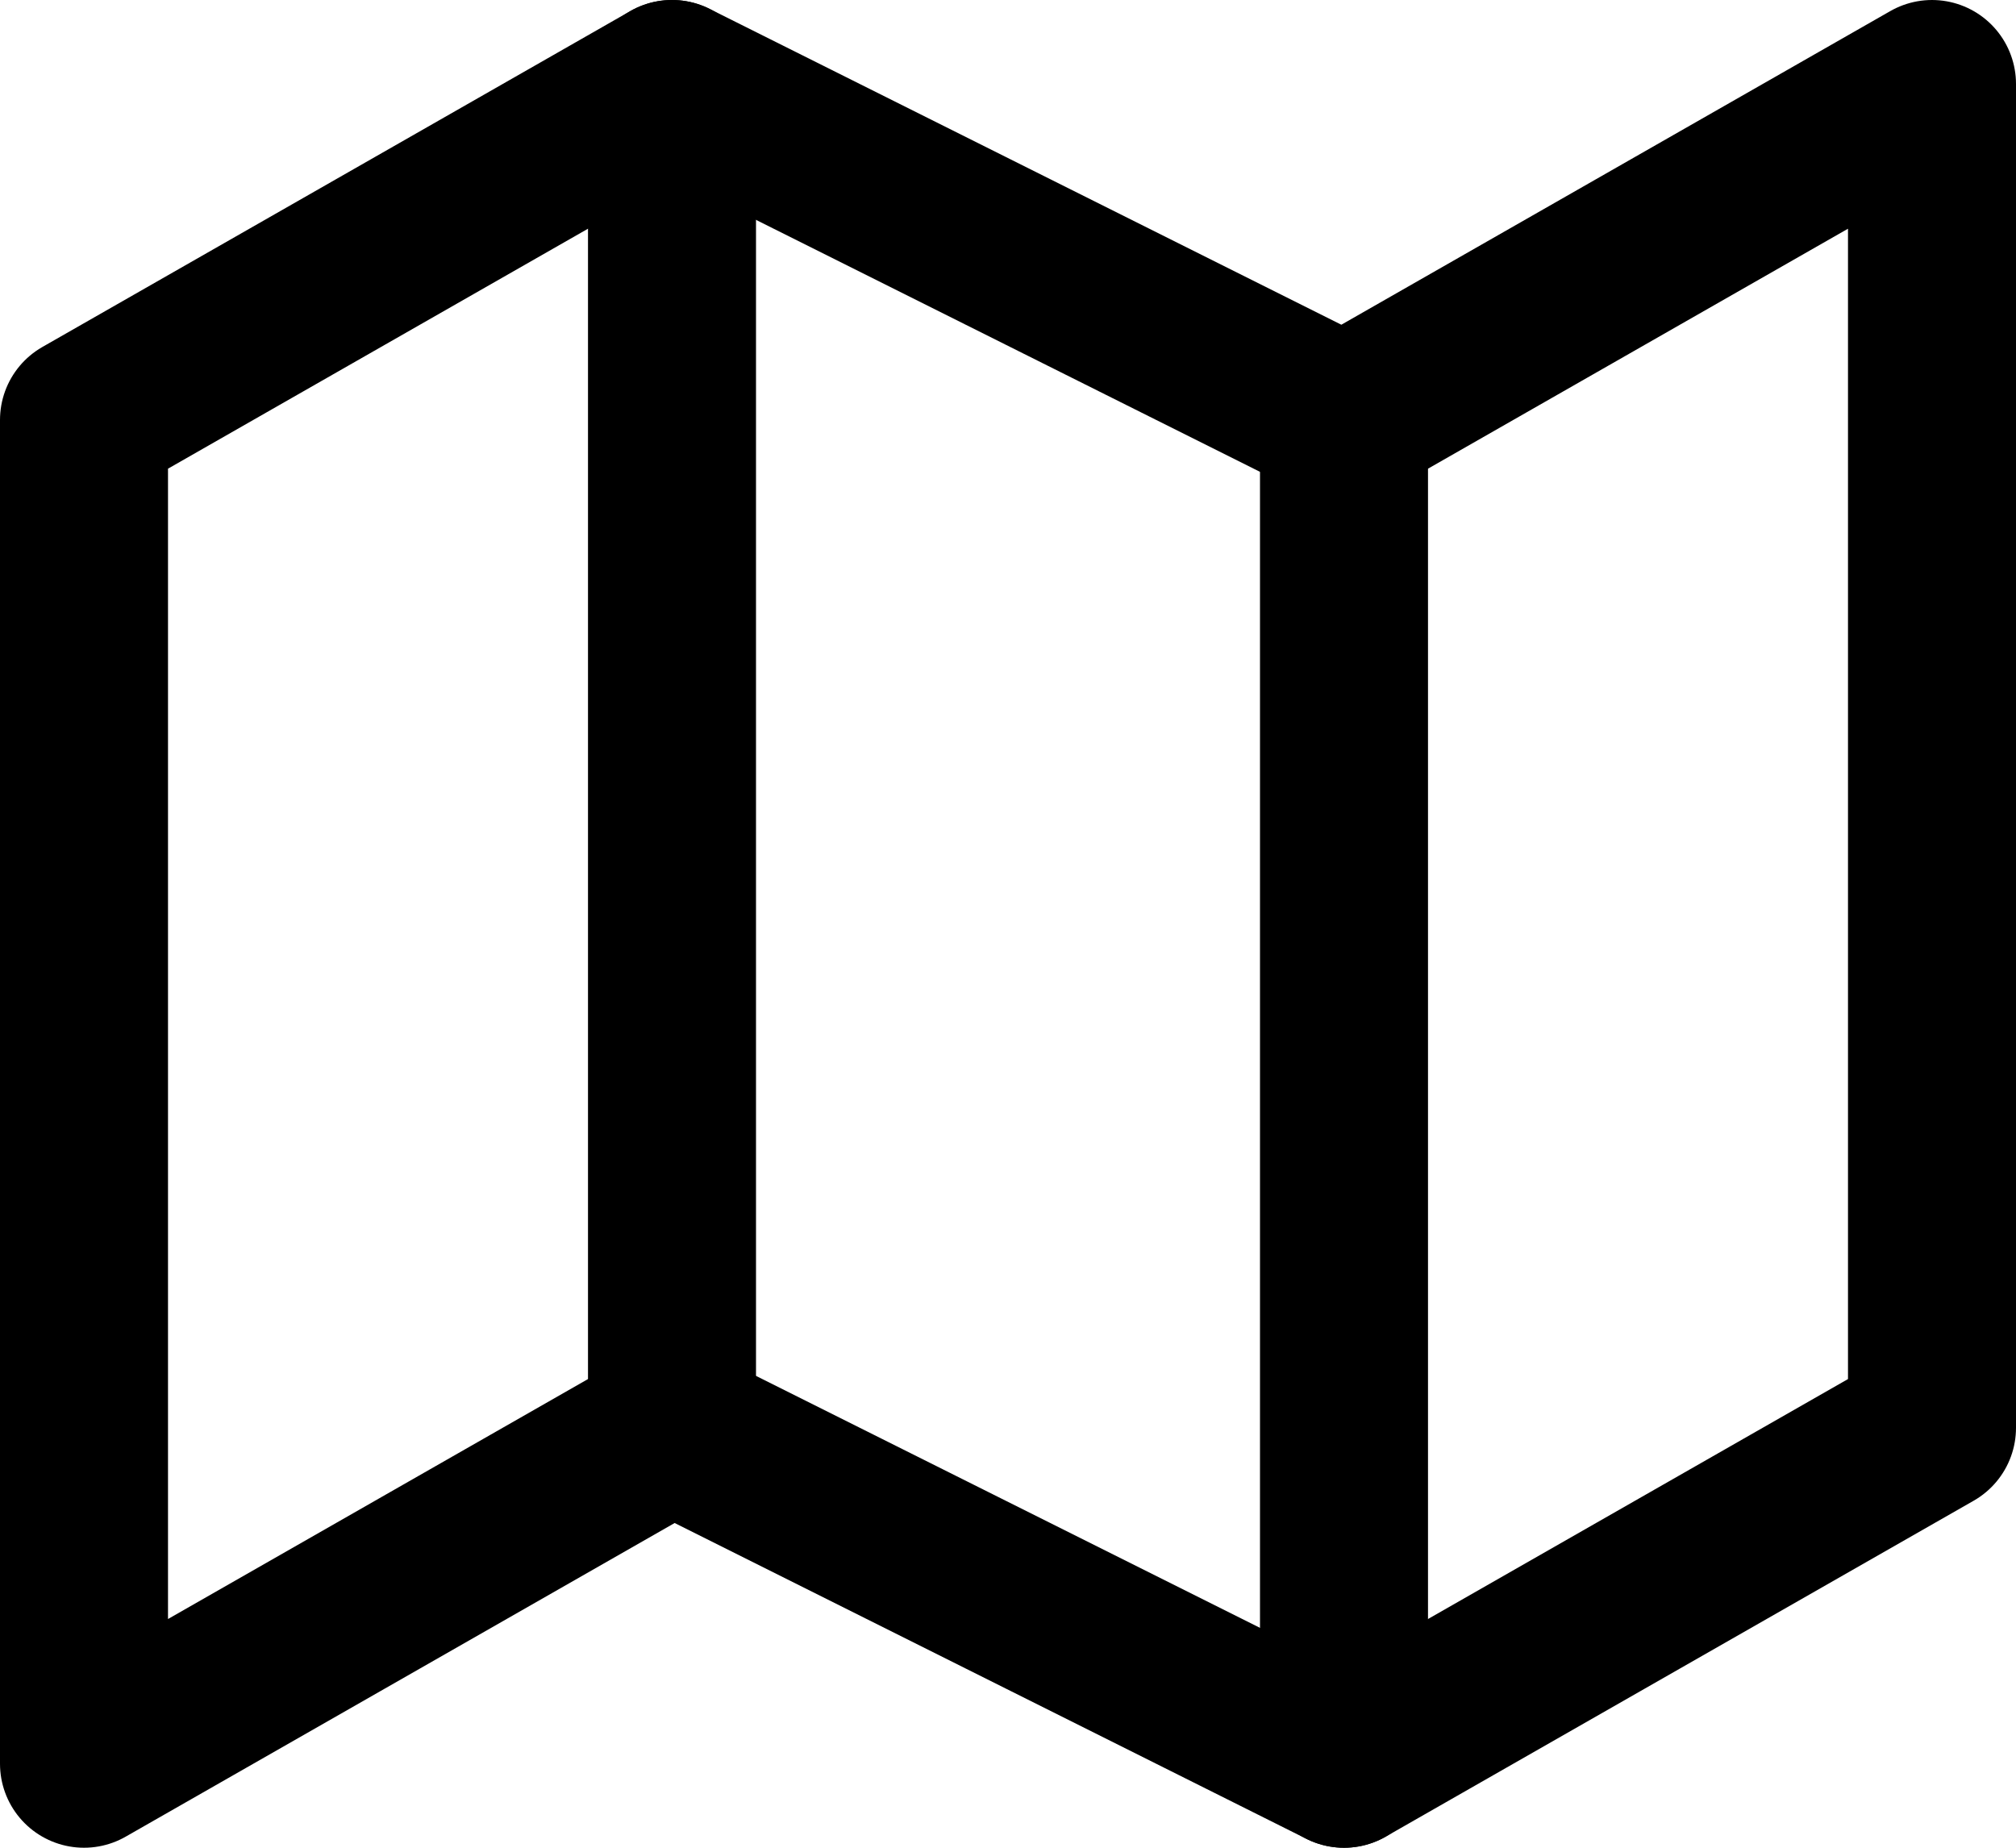 <svg width="24" height="22" viewBox="0 0 24 22" fill="none" xmlns="http://www.w3.org/2000/svg">
<path d="M1 5V21L8 17L16 21L23 17V1L16 5L8 1L1 5Z" stroke="black" stroke-width="2" stroke-linecap="round" stroke-linejoin="round"/>
<path d="M8 1V17" stroke="black" stroke-width="2" stroke-linecap="round" stroke-linejoin="round"/>
<path d="M16 5V21" stroke="black" stroke-width="2" stroke-linecap="round" stroke-linejoin="round"/>
</svg>
